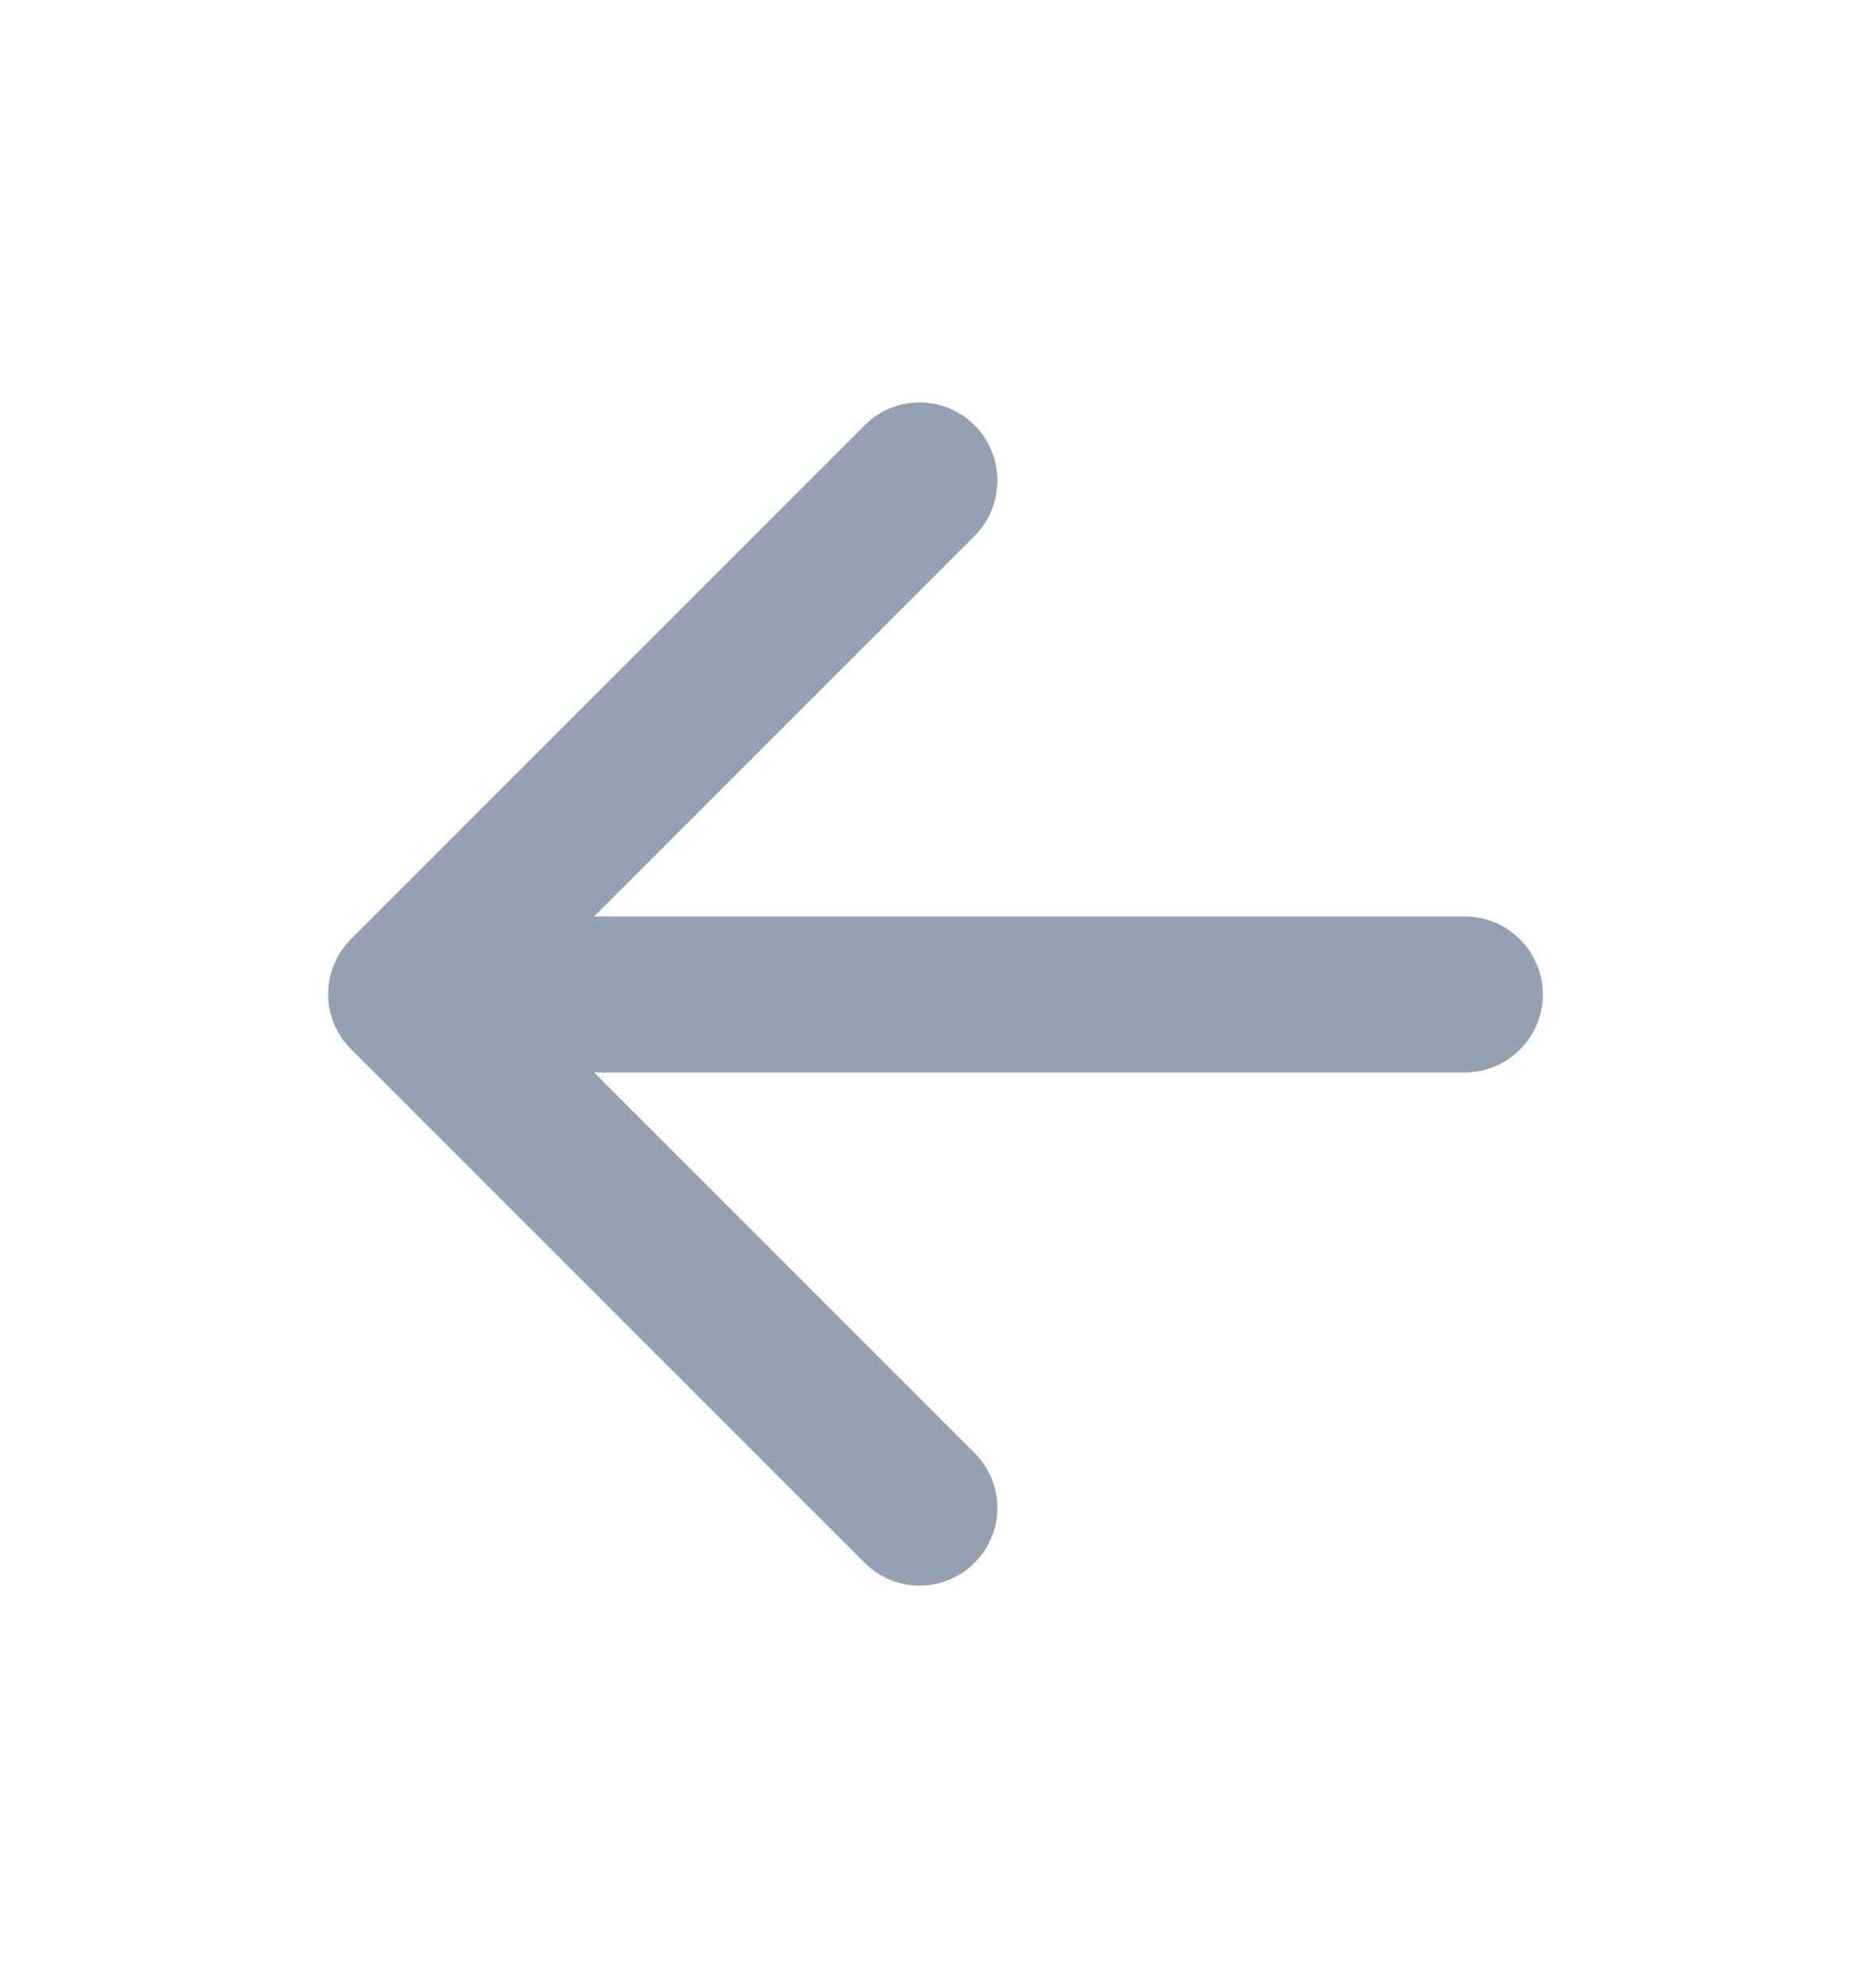 <svg width="16" height="17" viewBox="0 0 16 17" fill="none" xmlns="http://www.w3.org/2000/svg">
<path d="M12.527 7.836H5.081L8.334 4.583C8.594 4.323 8.594 3.896 8.334 3.636C8.074 3.376 7.654 3.376 7.394 3.636L3.001 8.03C2.741 8.29 2.741 8.71 3.001 8.97L7.394 13.363C7.654 13.623 8.074 13.623 8.334 13.363C8.594 13.103 8.594 12.683 8.334 12.423L5.081 9.17H12.527C12.894 9.17 13.194 8.87 13.194 8.503C13.194 8.136 12.894 7.836 12.527 7.836Z" fill="#95A1B2"/>
</svg>
